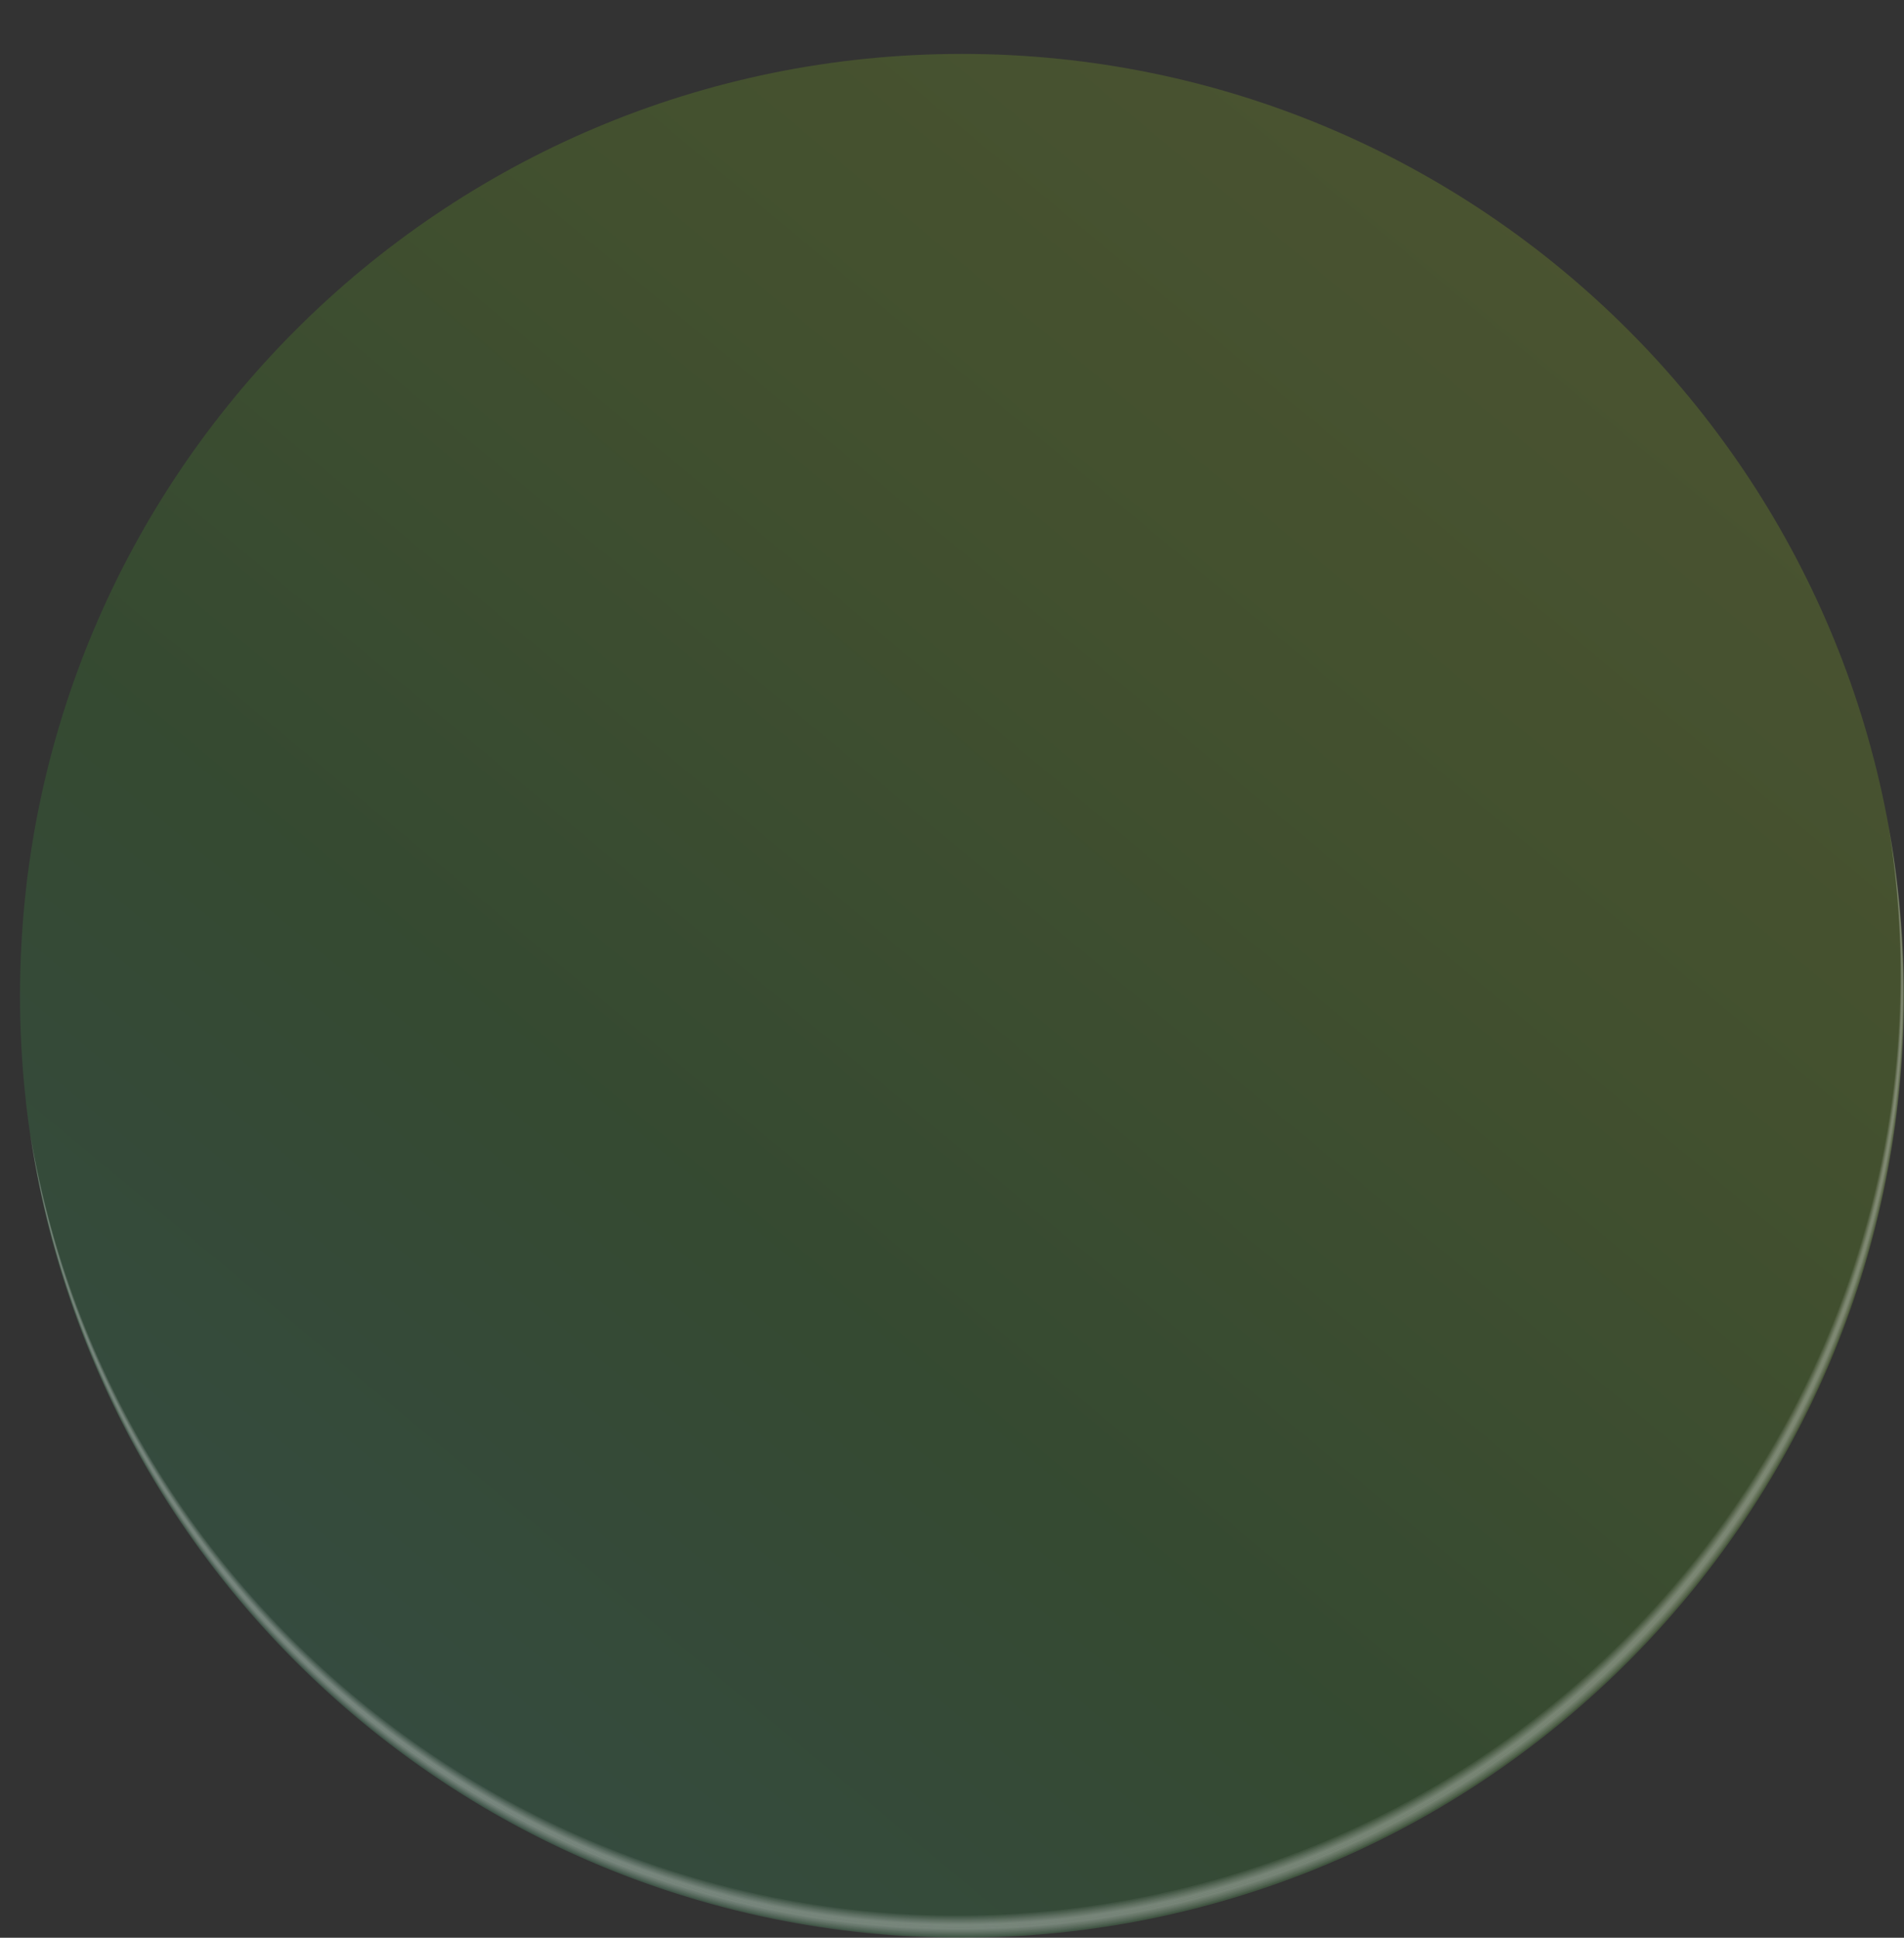 <?xml version="1.0" encoding="UTF-8"?> <svg xmlns="http://www.w3.org/2000/svg" width="229" height="233" viewBox="0 0 229 233" fill="none"><rect x="0" y="0" width="229" height="233" fill="#333333" stroke="none"/><g clip-path="url(#clip0_574_2647)"><path opacity="0.01" d="M227.932 113.928C227.932 129.3 224.923 144.225 218.982 158.277C213.235 171.844 205.022 184.032 194.558 194.493C184.093 204.955 171.9 213.164 158.329 218.909C144.273 224.848 129.343 227.857 113.966 227.857C98.589 227.857 83.659 224.848 69.603 218.909C56.032 213.164 43.839 204.955 33.374 194.493C22.91 184.032 14.697 171.844 8.95 158.277C3.009 144.245 -4.30721e-06 129.319 -4.97997e-06 113.928C-5.65188e-06 98.557 3.009 83.632 8.95 69.58C14.697 56.013 22.91 43.825 33.374 33.363C43.839 22.902 56.032 14.692 69.603 8.947C83.659 3.008 98.589 -4.30948e-06 113.966 -4.98162e-06C129.343 -5.65375e-06 144.273 3.008 158.329 8.947C171.9 14.692 184.093 22.902 194.558 33.363C205.022 43.825 213.235 56.013 218.982 69.58C224.923 83.632 227.932 98.557 227.932 113.928ZM4.038 113.928C4.038 174.522 53.352 223.82 113.966 223.82C174.58 223.82 223.894 174.522 223.894 113.928C223.894 53.335 174.58 4.037 113.966 4.037C53.352 4.037 4.038 53.335 4.038 113.928Z" fill="#32000A"></path><path opacity="0.01" d="M227.738 113.928C227.738 129.281 224.729 144.186 218.788 158.199C213.06 171.747 204.848 183.916 194.403 194.358C183.977 204.799 171.804 213.009 158.252 218.735C144.215 224.674 129.324 227.682 113.966 227.682C98.609 227.682 83.698 224.674 69.681 218.735C56.129 213.009 43.956 204.799 33.511 194.358C23.065 183.916 14.872 171.747 9.125 158.219C3.204 144.186 0.194 129.3 0.194 113.928C0.194 98.576 3.204 83.69 9.125 69.657C14.853 56.11 23.065 43.941 33.511 33.499C43.956 23.057 56.129 14.848 69.681 9.122C83.718 3.183 98.609 0.175 113.966 0.175C129.324 0.175 144.234 3.183 158.252 9.122C171.804 14.848 183.957 23.057 194.422 33.499C204.867 43.941 213.08 56.11 218.807 69.657C224.729 83.69 227.738 98.576 227.738 113.928ZM3.844 113.928C3.844 174.638 53.236 224.033 113.966 224.033C174.696 224.033 224.088 174.638 224.088 113.948C224.088 53.238 174.677 3.862 113.966 3.862C53.236 3.843 3.844 53.238 3.844 113.928Z" fill="#32000A"></path><path opacity="0.01" d="M227.544 113.928C227.544 129.261 224.535 144.128 218.613 158.122C212.886 171.649 204.712 183.78 194.267 194.222C183.841 204.644 171.687 212.834 158.155 218.56C144.157 224.48 129.285 227.488 113.947 227.488C98.609 227.488 83.737 224.48 69.739 218.56C56.207 212.834 44.072 204.663 33.627 194.222C23.201 183.799 15.008 171.649 9.281 158.122C3.379 144.128 0.389 129.261 0.389 113.928C0.389 98.596 3.398 83.729 9.32 69.735C15.047 56.207 23.221 44.077 33.666 33.635C44.092 23.213 56.246 15.022 69.778 9.297C83.776 3.377 98.648 0.369 113.986 0.369C129.324 0.369 144.196 3.377 158.194 9.297C171.726 15.022 183.86 23.193 194.306 33.635C204.732 44.057 212.925 56.207 218.652 69.735C224.554 83.748 227.544 98.615 227.544 113.928ZM3.65 113.928C3.65 174.755 53.139 224.227 113.966 224.227C174.794 224.227 224.283 174.755 224.283 113.948C224.283 53.141 174.794 3.668 113.966 3.668C53.139 3.649 3.65 53.121 3.65 113.928Z" fill="#32000A"></path><path opacity="0.01" d="M227.349 113.928C227.349 129.222 224.359 144.07 218.438 158.044C212.73 171.533 204.556 183.663 194.13 194.066C183.724 204.469 171.589 212.64 158.096 218.366C144.117 224.286 129.265 227.274 113.966 227.274C98.667 227.274 83.814 224.286 69.835 218.366C56.342 212.66 44.208 204.489 33.801 194.066C23.395 183.663 15.221 171.533 9.494 158.044C3.572 144.089 0.582 129.242 0.582 113.928C0.582 98.634 3.572 83.787 9.494 69.813C15.201 56.324 23.375 44.193 33.801 33.79C44.208 23.387 56.342 15.216 69.835 9.491C83.814 3.571 98.667 0.582 113.966 0.582C129.265 0.582 144.117 3.571 158.096 9.491C171.589 15.197 183.724 23.368 194.13 33.79C204.537 44.193 212.71 56.324 218.438 69.813C224.359 83.787 227.349 98.634 227.349 113.928ZM3.455 113.928C3.455 174.852 53.022 224.421 113.966 224.421C174.909 224.421 224.476 174.871 224.476 113.948C224.476 53.024 174.909 3.474 113.966 3.474C53.022 3.474 3.455 53.024 3.455 113.928Z" fill="#32000A"></path><path opacity="0.01" d="M227.155 113.928C227.155 129.203 224.165 144.031 218.263 157.986C212.555 171.455 204.401 183.566 194.014 193.95C183.607 204.353 171.512 212.505 158.038 218.211C144.079 224.111 129.265 227.1 113.966 227.1C98.686 227.1 83.853 224.111 69.894 218.211C56.42 212.505 44.305 204.353 33.918 193.969C23.531 183.586 15.357 171.475 9.668 158.005C3.766 144.031 0.776 129.222 0.776 113.928C0.776 98.654 3.766 83.826 9.668 69.871C15.376 56.401 23.531 44.29 33.918 33.907C44.305 23.523 56.42 15.352 69.894 9.666C83.853 3.765 98.667 0.776 113.966 0.776C129.245 0.776 144.079 3.765 158.038 9.666C171.512 15.372 183.627 23.523 194.014 33.907C204.401 44.29 212.575 56.401 218.263 69.871C224.165 83.845 227.155 98.654 227.155 113.928ZM3.261 113.928C3.261 174.968 52.925 224.596 113.966 224.596C175.007 224.596 224.67 174.949 224.67 113.928C224.67 52.908 175.007 3.261 113.966 3.261C52.925 3.261 3.261 52.908 3.261 113.928Z" fill="#32000A"></path><path opacity="0.01" d="M226.981 113.928C226.981 129.184 223.991 143.973 218.108 157.908C212.42 171.358 204.265 183.45 193.898 193.814C183.511 204.198 171.434 212.33 157.98 218.017C144.04 223.917 129.246 226.886 113.985 226.886C98.725 226.886 83.931 223.897 69.991 218.017C56.536 212.33 44.441 204.178 34.073 193.814C23.686 183.45 15.532 171.358 9.843 157.908C3.941 143.973 0.971 129.184 0.971 113.928C0.971 98.673 3.941 83.884 9.843 69.968C15.532 56.518 23.686 44.426 34.054 34.062C44.441 23.678 56.517 15.546 69.972 9.86C83.912 3.959 98.706 0.99 113.966 0.99C129.226 0.99 144.02 3.979 157.96 9.86C171.415 15.546 183.511 23.698 193.878 34.062C204.265 44.446 212.4 56.518 218.089 69.968C223.991 83.884 226.981 98.693 226.981 113.928ZM3.068 113.928C3.068 175.065 52.809 224.79 113.966 224.79C175.123 224.79 224.865 175.065 224.865 113.928C224.865 52.791 175.123 3.086 113.966 3.086C52.809 3.086 3.068 52.811 3.068 113.928Z" fill="#32000A"></path><path opacity="0.01" d="M226.787 113.928C226.787 129.145 223.797 143.915 217.914 157.831C212.226 171.261 204.091 183.314 193.742 193.678C183.375 204.042 171.318 212.175 157.883 217.861C143.962 223.742 129.188 226.712 113.966 226.712C98.745 226.712 83.97 223.723 70.049 217.842C56.614 212.155 44.557 204.023 34.19 193.678C23.822 183.314 15.687 171.261 10.018 157.831C4.135 143.934 1.145 129.164 1.145 113.928C1.145 98.693 4.135 83.942 10.018 70.046C15.707 56.615 23.842 44.562 34.19 34.198C44.557 23.834 56.614 15.702 70.049 10.034C83.951 4.153 98.725 1.165 113.966 1.165C129.187 1.165 143.962 4.153 157.883 10.034C171.318 15.721 183.375 23.853 193.742 34.198C204.11 44.562 212.245 56.615 217.914 70.046C223.797 83.942 226.787 98.712 226.787 113.928ZM2.873 113.928C2.873 175.162 52.712 224.984 113.966 224.984C175.22 224.984 225.059 175.162 225.059 113.928C225.059 52.694 175.22 2.873 113.966 2.873C52.712 2.873 2.873 52.694 2.873 113.928Z" fill="#32000A"></path><path opacity="0.01" d="M226.593 113.928C226.593 129.125 223.622 143.876 217.739 157.753C212.07 171.164 203.955 183.198 193.607 193.542C183.258 203.887 171.221 212 157.805 217.667C143.924 223.548 129.168 226.518 113.966 226.518C98.764 226.518 84.009 223.548 70.127 217.667C56.711 212 44.674 203.887 34.326 193.542C23.978 183.198 15.862 171.164 10.193 157.753C4.33 143.876 1.34 129.145 1.34 113.928C1.34 98.712 4.31 83.981 10.193 70.104C15.862 56.693 23.978 44.659 34.326 34.314C44.674 23.97 56.711 15.857 70.127 10.19C84.009 4.328 98.764 1.339 113.966 1.339C129.168 1.339 143.924 4.309 157.805 10.19C171.221 15.857 183.258 23.97 193.607 34.314C203.955 44.659 212.07 56.693 217.739 70.104C223.603 84 226.593 98.731 226.593 113.928ZM2.679 113.928C2.679 175.279 52.615 225.178 113.966 225.178C175.318 225.178 225.253 175.279 225.253 113.928C225.253 52.578 175.318 2.698 113.966 2.698C52.615 2.698 2.679 52.597 2.679 113.928Z" fill="#32000A"></path><path opacity="0.01" d="M226.399 113.928C226.399 129.106 223.428 143.818 217.565 157.675C211.896 171.067 203.8 183.081 193.471 193.407C183.142 203.732 171.124 211.845 157.728 217.493C143.866 223.354 129.149 226.323 113.966 226.323C98.784 226.323 84.067 223.354 70.205 217.493C56.809 211.825 44.791 203.732 34.462 193.407C24.133 183.081 16.037 171.067 10.368 157.695C4.505 143.837 1.534 129.106 1.534 113.928C1.534 98.751 4.505 84.039 10.368 70.181C16.037 56.79 24.133 44.776 34.462 34.45C44.791 24.125 56.809 16.032 70.205 10.364C84.067 4.503 98.784 1.533 113.966 1.533C129.149 1.533 143.866 4.503 157.728 10.364C171.124 16.032 183.142 24.125 193.471 34.45C203.8 44.776 211.896 56.789 217.565 70.181C223.428 84.039 226.399 98.77 226.399 113.928ZM2.486 113.928C2.486 175.376 52.499 225.372 113.966 225.372C175.434 225.372 225.447 175.376 225.447 113.928C225.447 52.481 175.434 2.484 113.966 2.484C52.499 2.484 2.486 52.5 2.486 113.928Z" fill="#32000A"></path><path opacity="0.01" d="M226.204 113.928C226.204 129.067 223.233 143.779 217.389 157.598C211.74 170.951 203.644 182.965 193.334 193.271C183.025 203.577 171.026 211.67 157.649 217.318C143.807 223.16 129.109 226.129 113.966 226.129C98.822 226.129 84.105 223.16 70.282 217.318C56.924 211.67 44.907 203.577 34.597 193.271C24.288 182.965 16.192 170.97 10.542 157.598C4.698 143.759 1.728 129.067 1.728 113.928C1.728 98.79 4.698 84.078 10.542 70.259C16.192 56.906 24.288 44.892 34.597 34.586C44.907 24.28 56.905 16.187 70.282 10.539C84.125 4.697 98.822 1.727 113.966 1.727C129.109 1.727 143.826 4.697 157.649 10.539C171.007 16.187 183.025 24.28 193.334 34.586C203.644 44.892 211.74 56.887 217.389 70.259C223.233 84.097 226.204 98.79 226.204 113.928ZM2.31 113.928C2.31 175.473 52.401 225.547 113.966 225.547C175.531 225.547 225.621 175.473 225.621 113.928C225.621 52.384 175.531 2.31 113.966 2.31C52.401 2.31 2.31 52.384 2.31 113.928Z" fill="#32000A"></path><path opacity="0.2" d="M228.98 119.732C228.98 57.186 178.26 6.482 115.694 6.482C53.127 6.482 2.407 57.186 2.407 119.732C2.407 182.277 53.127 232.981 115.694 232.981C178.26 232.981 228.98 182.277 228.98 119.732Z" fill="url(#paint0_linear_574_2647)"></path><path opacity="0.06" d="M134.021 230.283C72.495 240.472 14.347 199.035 3.844 137.646C3.883 137.84 3.902 138.034 3.941 138.247C14.153 199.947 72.495 241.695 134.216 231.467C195.936 221.238 237.698 162.935 227.466 101.235C227.427 101.041 227.388 100.847 227.369 100.633C237.212 162.12 195.548 220.093 134.021 230.283Z" fill="white"></path><path opacity="0.06" d="M133.983 230.089C72.457 240.278 14.309 198.841 3.806 137.452C3.844 137.646 3.864 137.84 3.903 138.053C14.115 199.753 72.457 241.501 134.177 231.273C195.898 221.044 237.659 162.741 227.428 101.041C227.389 100.847 227.35 100.653 227.331 100.439C237.193 161.945 195.509 219.899 133.983 230.089Z" fill="white"></path><path opacity="0.06" d="M133.944 229.914C72.418 240.104 14.27 198.647 3.786 137.277C3.825 137.471 3.844 137.665 3.883 137.879C14.095 199.578 72.418 241.307 134.158 231.098C195.898 220.889 237.64 162.566 227.408 100.866C227.369 100.672 227.331 100.478 227.311 100.265C237.155 161.751 195.49 219.725 133.944 229.914Z" fill="white"></path><path opacity="0.06" d="M133.925 229.72C72.398 239.909 14.251 198.472 3.747 137.083C3.786 137.277 3.805 137.471 3.844 137.684C14.056 199.384 72.398 241.132 134.119 230.904C195.839 220.695 237.601 162.372 227.369 100.672C227.33 100.478 227.291 100.284 227.272 100.071C237.135 161.576 195.451 219.53 133.925 229.72Z" fill="white"></path><path opacity="0.06" d="M133.886 229.545C72.359 239.735 14.211 198.297 3.708 136.908C3.747 137.102 3.766 137.296 3.805 137.51C14.017 199.21 72.359 240.957 134.08 230.729C195.8 220.52 237.562 162.197 227.33 100.498C227.291 100.304 227.252 100.109 227.233 99.896C237.096 161.382 195.412 219.356 133.886 229.545Z" fill="white"></path><path opacity="0.06" d="M133.866 229.351C72.34 239.541 14.192 198.103 3.688 136.733C3.727 136.928 3.747 137.122 3.786 137.335C13.998 199.016 72.34 240.763 134.06 230.535C195.781 220.307 237.542 162.003 227.311 100.304C227.272 100.109 227.233 99.915 227.213 99.702C237.076 161.208 195.392 219.181 133.866 229.351Z" fill="white"></path><path opacity="0.06" d="M133.828 229.177C72.302 239.366 14.154 197.929 3.67 136.539C3.709 136.733 3.728 136.928 3.767 137.141C13.979 198.841 72.302 240.589 134.022 230.36C195.743 220.132 237.504 161.829 227.273 100.129C227.234 99.935 227.195 99.741 227.175 99.527C237.038 161.033 195.354 218.987 133.828 229.177Z" fill="white"></path><path opacity="0.06" d="M133.809 228.982C72.282 239.172 14.134 197.735 3.631 136.345C3.67 136.539 3.689 136.733 3.728 136.947C13.94 198.647 72.282 240.395 134.003 230.166C195.723 219.938 237.485 161.635 227.253 99.935C227.214 99.741 227.175 99.547 227.156 99.333C236.999 160.839 195.335 218.812 133.809 228.982Z" fill="white"></path><path opacity="0.06" d="M133.769 228.808C72.243 238.997 14.095 197.56 3.592 136.171C3.631 136.365 3.65 136.559 3.689 136.772C13.921 198.472 72.243 240.22 133.964 229.992C195.684 219.783 237.446 161.46 227.214 99.76C227.175 99.566 227.136 99.372 227.117 99.158C236.98 160.664 195.296 218.618 133.769 228.808Z" fill="white"></path></g><defs><linearGradient id="paint0_linear_574_2647" x1="2.407" y1="232.981" x2="206.549" y2="-12.195" gradientUnits="userSpaceOnUse"><stop stop-color="#3CB09A"></stop><stop offset="0.373" stop-color="#3BA32B"></stop><stop offset="0.659" stop-color="#80C41C"></stop><stop offset="1" stop-color="#BDDC2C"></stop></linearGradient><clipPath id="clip0_574_2647"><rect width="233" height="229" fill="white" transform="translate(0 233) rotate(-90)"></rect></clipPath></defs></svg> 